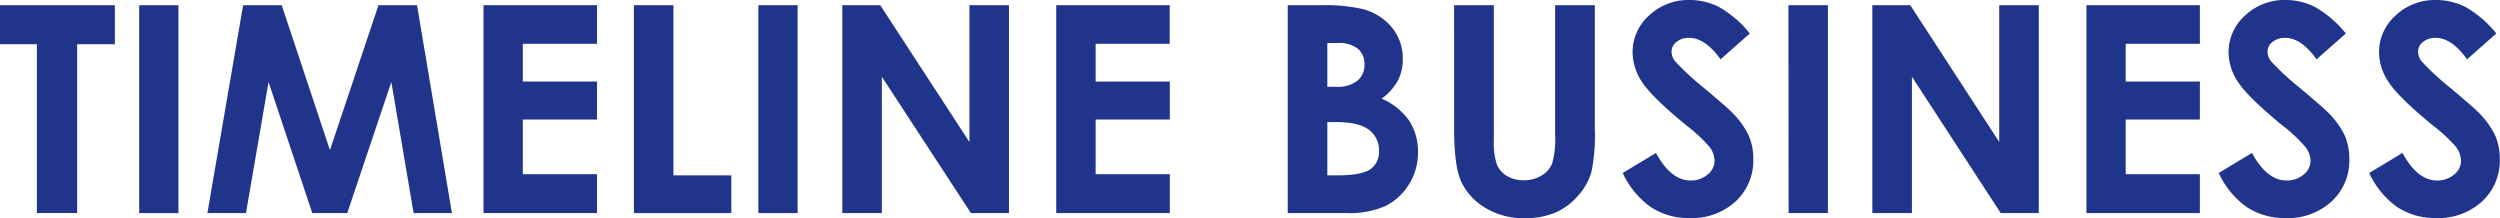 <svg xmlns="http://www.w3.org/2000/svg" viewBox="0 0 518.35 45.26"><defs><style>.cls-1{fill:#21348c;}</style></defs><title>company_title_timeline</title><g id="レイヤー_2" data-name="レイヤー 2"><g id="Layer_4" data-name="Layer 4"><path class="cls-1" d="M0,1.08H23.82V9.17H16v35H7.65v-35H0Z"/><path class="cls-1" d="M28.86,1.08H37v43.1H28.86Z"/><path class="cls-1" d="M50.41,1.08h8l10,30.06L78.47,1.08h8l7.23,43.1H85.76L81.14,17,72,44.18H64.75L55.68,17,51,44.18H43Z"/><path class="cls-1" d="M100.25,1.08h23.53v8H108.4V16.9h15.38v7.89H108.4V36.12h15.38v8.06H100.25Z"/><path class="cls-1" d="M131.43,1.08h8.2V36.36h12v7.82H131.43Z"/><path class="cls-1" d="M157.24,1.08h8.14v43.1h-8.14Z"/><path class="cls-1" d="M174.64,1.08h7.87L201,29.44V1.08h8.2v43.1h-7.89L182.84,15.91V44.18h-8.2Z"/><path class="cls-1" d="M219,1.08h23.53v8H227.17V16.9h15.38v7.89H227.17V36.12h15.38v8.06H219Z"/><path class="cls-1" d="M267,44.18V1.08h6.78a34.88,34.88,0,0,1,8.62.77,11.53,11.53,0,0,1,6.16,3.8,10,10,0,0,1,2.29,6.57,9.55,9.55,0,0,1-1,4.46,11.32,11.32,0,0,1-3.38,3.77,13.55,13.55,0,0,1,5.74,4.61A11.68,11.68,0,0,1,294,31.61a12.2,12.2,0,0,1-1.87,6.62,12.06,12.06,0,0,1-4.84,4.47,18.54,18.54,0,0,1-8.18,1.48Zm8.21-35.27V18H277a6.66,6.66,0,0,0,4.45-1.26,4.27,4.27,0,0,0,1.46-3.43,4,4,0,0,0-1.38-3.21,6.35,6.35,0,0,0-4.21-1.18Zm0,16.4V36.36h2.05q5.11,0,6.89-1.29a4.33,4.33,0,0,0,1.78-3.75,5.27,5.27,0,0,0-2.09-4.4q-2.08-1.61-6.93-1.61Z"/><path class="cls-1" d="M301.49,1.08h8.24V29a14.51,14.51,0,0,0,.63,5.1,5,5,0,0,0,2.08,2.38,6.48,6.48,0,0,0,3.5.89,6.83,6.83,0,0,0,3.73-1,5.22,5.22,0,0,0,2.17-2.53,18.85,18.85,0,0,0,.6-5.87V1.08h8.23v25.7a37.21,37.21,0,0,1-.73,9,12.75,12.75,0,0,1-2.8,4.86,12.94,12.94,0,0,1-4.76,3.48,16.14,16.14,0,0,1-6.27,1.12A15.15,15.15,0,0,1,308,43.11a12.52,12.52,0,0,1-5-5.39q-1.5-3.24-1.5-10.94Z"/><path class="cls-1" d="M362.81,6.94l-6.07,5.36c-2.14-3-4.31-4.45-6.52-4.45a3.94,3.94,0,0,0-2.64.87,2.51,2.51,0,0,0-1,1.94,3.31,3.31,0,0,0,.74,2.05,55,55,0,0,0,6,5.54Q358,22.18,359,23.2A17.15,17.15,0,0,1,362.53,28a12,12,0,0,1,1,5,11.55,11.55,0,0,1-3.66,8.76,13.39,13.39,0,0,1-9.56,3.45,14.23,14.23,0,0,1-8-2.25,17.94,17.94,0,0,1-5.86-7.09l6.9-4.16q3.11,5.72,7.16,5.71a5.27,5.27,0,0,0,3.55-1.23,3.66,3.66,0,0,0,1.44-2.84,4.87,4.87,0,0,0-1.09-2.93A31.06,31.06,0,0,0,349.65,26q-7-5.74-9.1-8.87a11.23,11.23,0,0,1-2.05-6.22,10.17,10.17,0,0,1,3.41-7.69A11.86,11.86,0,0,1,350.35,0a13.34,13.34,0,0,1,6.14,1.49A22.52,22.52,0,0,1,362.81,6.94Z"/><path class="cls-1" d="M370.81,1.08H379v43.1h-8.15Z"/><path class="cls-1" d="M388.21,1.08h7.87l18.44,28.36V1.08h8.2v43.1h-7.89L396.42,15.91V44.18h-8.21Z"/><path class="cls-1" d="M432.6,1.08h23.52v8H440.74V16.9h15.38v7.89H440.74V36.12h15.38v8.06H432.6Z"/><path class="cls-1" d="M486.39,6.94l-6.08,5.36c-2.13-3-4.3-4.45-6.51-4.45a4,4,0,0,0-2.65.87,2.5,2.5,0,0,0-1,1.94,3.3,3.3,0,0,0,.73,2.05,55.56,55.56,0,0,0,6,5.54c3.13,2.62,5,4.27,5.69,4.95A17.41,17.41,0,0,1,486.11,28a12.14,12.14,0,0,1,1,5,11.52,11.52,0,0,1-3.67,8.76,13.38,13.38,0,0,1-9.56,3.45,14.25,14.25,0,0,1-8-2.25,17.84,17.84,0,0,1-5.85-7.09l6.89-4.16q3.12,5.72,7.16,5.71a5.25,5.25,0,0,0,3.55-1.23,3.66,3.66,0,0,0,1.44-2.84A4.92,4.92,0,0,0,478,30.47,31.28,31.28,0,0,0,473.22,26q-7-5.74-9.1-8.87a11.23,11.23,0,0,1-2.05-6.22,10.18,10.18,0,0,1,3.42-7.69A11.85,11.85,0,0,1,473.92,0a13.41,13.41,0,0,1,6.15,1.49A22.66,22.66,0,0,1,486.39,6.94Z"/><path class="cls-1" d="M517.59,6.94l-6.08,5.36c-2.13-3-4.3-4.45-6.51-4.45a3.93,3.93,0,0,0-2.64.87,2.48,2.48,0,0,0-1,1.94,3.3,3.3,0,0,0,.73,2.05,55.56,55.56,0,0,0,6,5.54q4.69,3.93,5.69,4.95A17.41,17.41,0,0,1,517.31,28a12.14,12.14,0,0,1,1,5,11.52,11.52,0,0,1-3.67,8.76,13.38,13.38,0,0,1-9.56,3.45,14.25,14.25,0,0,1-8-2.25,17.84,17.84,0,0,1-5.85-7.09l6.9-4.16q3.11,5.72,7.15,5.71a5.3,5.3,0,0,0,3.56-1.23,3.68,3.68,0,0,0,1.43-2.84,4.92,4.92,0,0,0-1.08-2.93A31.28,31.28,0,0,0,504.42,26q-7-5.74-9.09-8.87a11.25,11.25,0,0,1-2.06-6.22,10.18,10.18,0,0,1,3.42-7.69A11.85,11.85,0,0,1,505.12,0a13.41,13.41,0,0,1,6.15,1.49A22.66,22.66,0,0,1,517.59,6.94Z"/></g></g></svg>